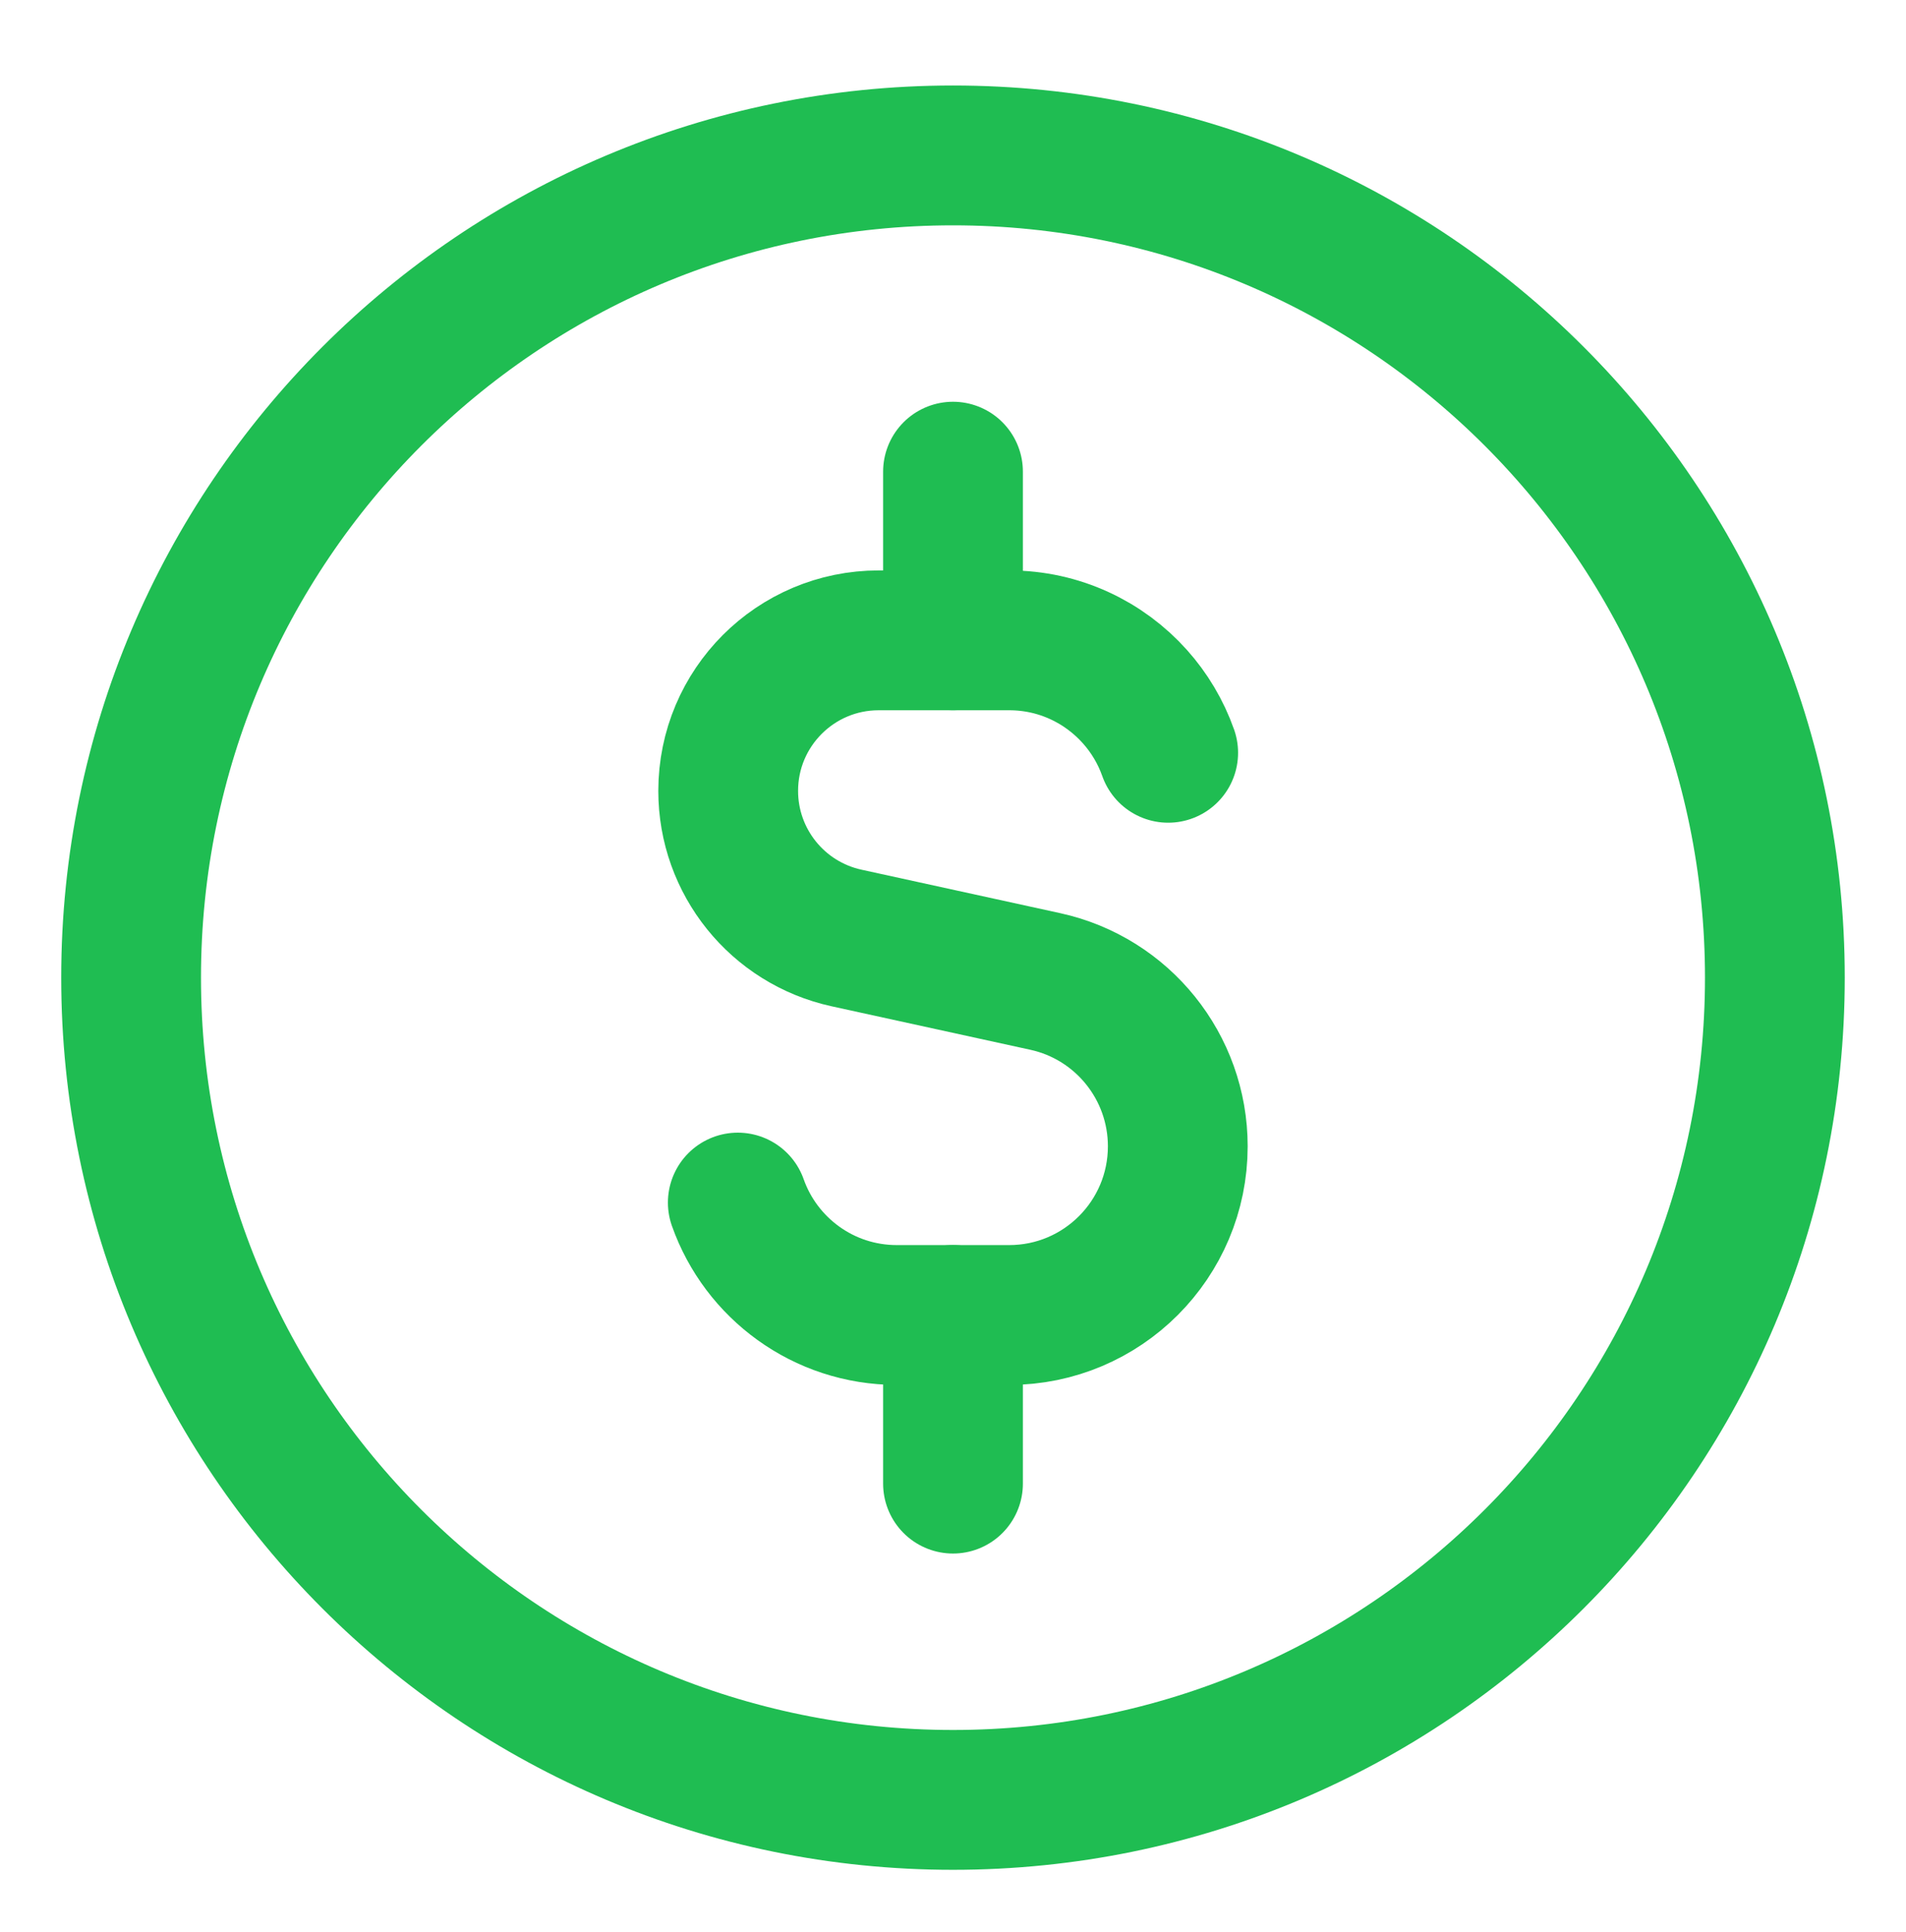 <svg width="75" height="76" viewBox="0 0 75 76" fill="none" xmlns="http://www.w3.org/2000/svg">
<path d="M37.5 70.794C55.361 70.794 69.84 56.315 69.84 38.453C69.84 20.592 55.361 6.113 37.5 6.113C19.639 6.113 5.159 20.592 5.159 38.453C5.159 56.315 19.639 70.794 37.5 70.794Z" stroke="#1FBD52" stroke-width="5.5" stroke-linecap="round" stroke-linejoin="round"/>
<path d="M45.967 29.609C45.676 28.785 45.227 28.036 44.656 27.398C43.441 26.041 41.676 25.186 39.711 25.186H34.576C31.305 25.186 28.654 27.838 28.654 31.108C28.654 33.891 30.592 36.298 33.31 36.893L41.129 38.603C44.174 39.269 46.345 41.968 46.345 45.086C46.345 48.75 43.375 51.722 39.711 51.722H35.288C32.4 51.722 29.942 49.876 29.032 47.3" stroke="#1FBD52" stroke-width="5.5" stroke-linecap="round" stroke-linejoin="round"/>
<path d="M37.5 25.185V18.552" stroke="#1FBD52" stroke-width="5.5" stroke-linecap="round" stroke-linejoin="round"/>
<path d="M37.5 58.354V51.72" stroke="#1FBD52" stroke-width="5.5" stroke-linecap="round" stroke-linejoin="round"/>
</svg>
